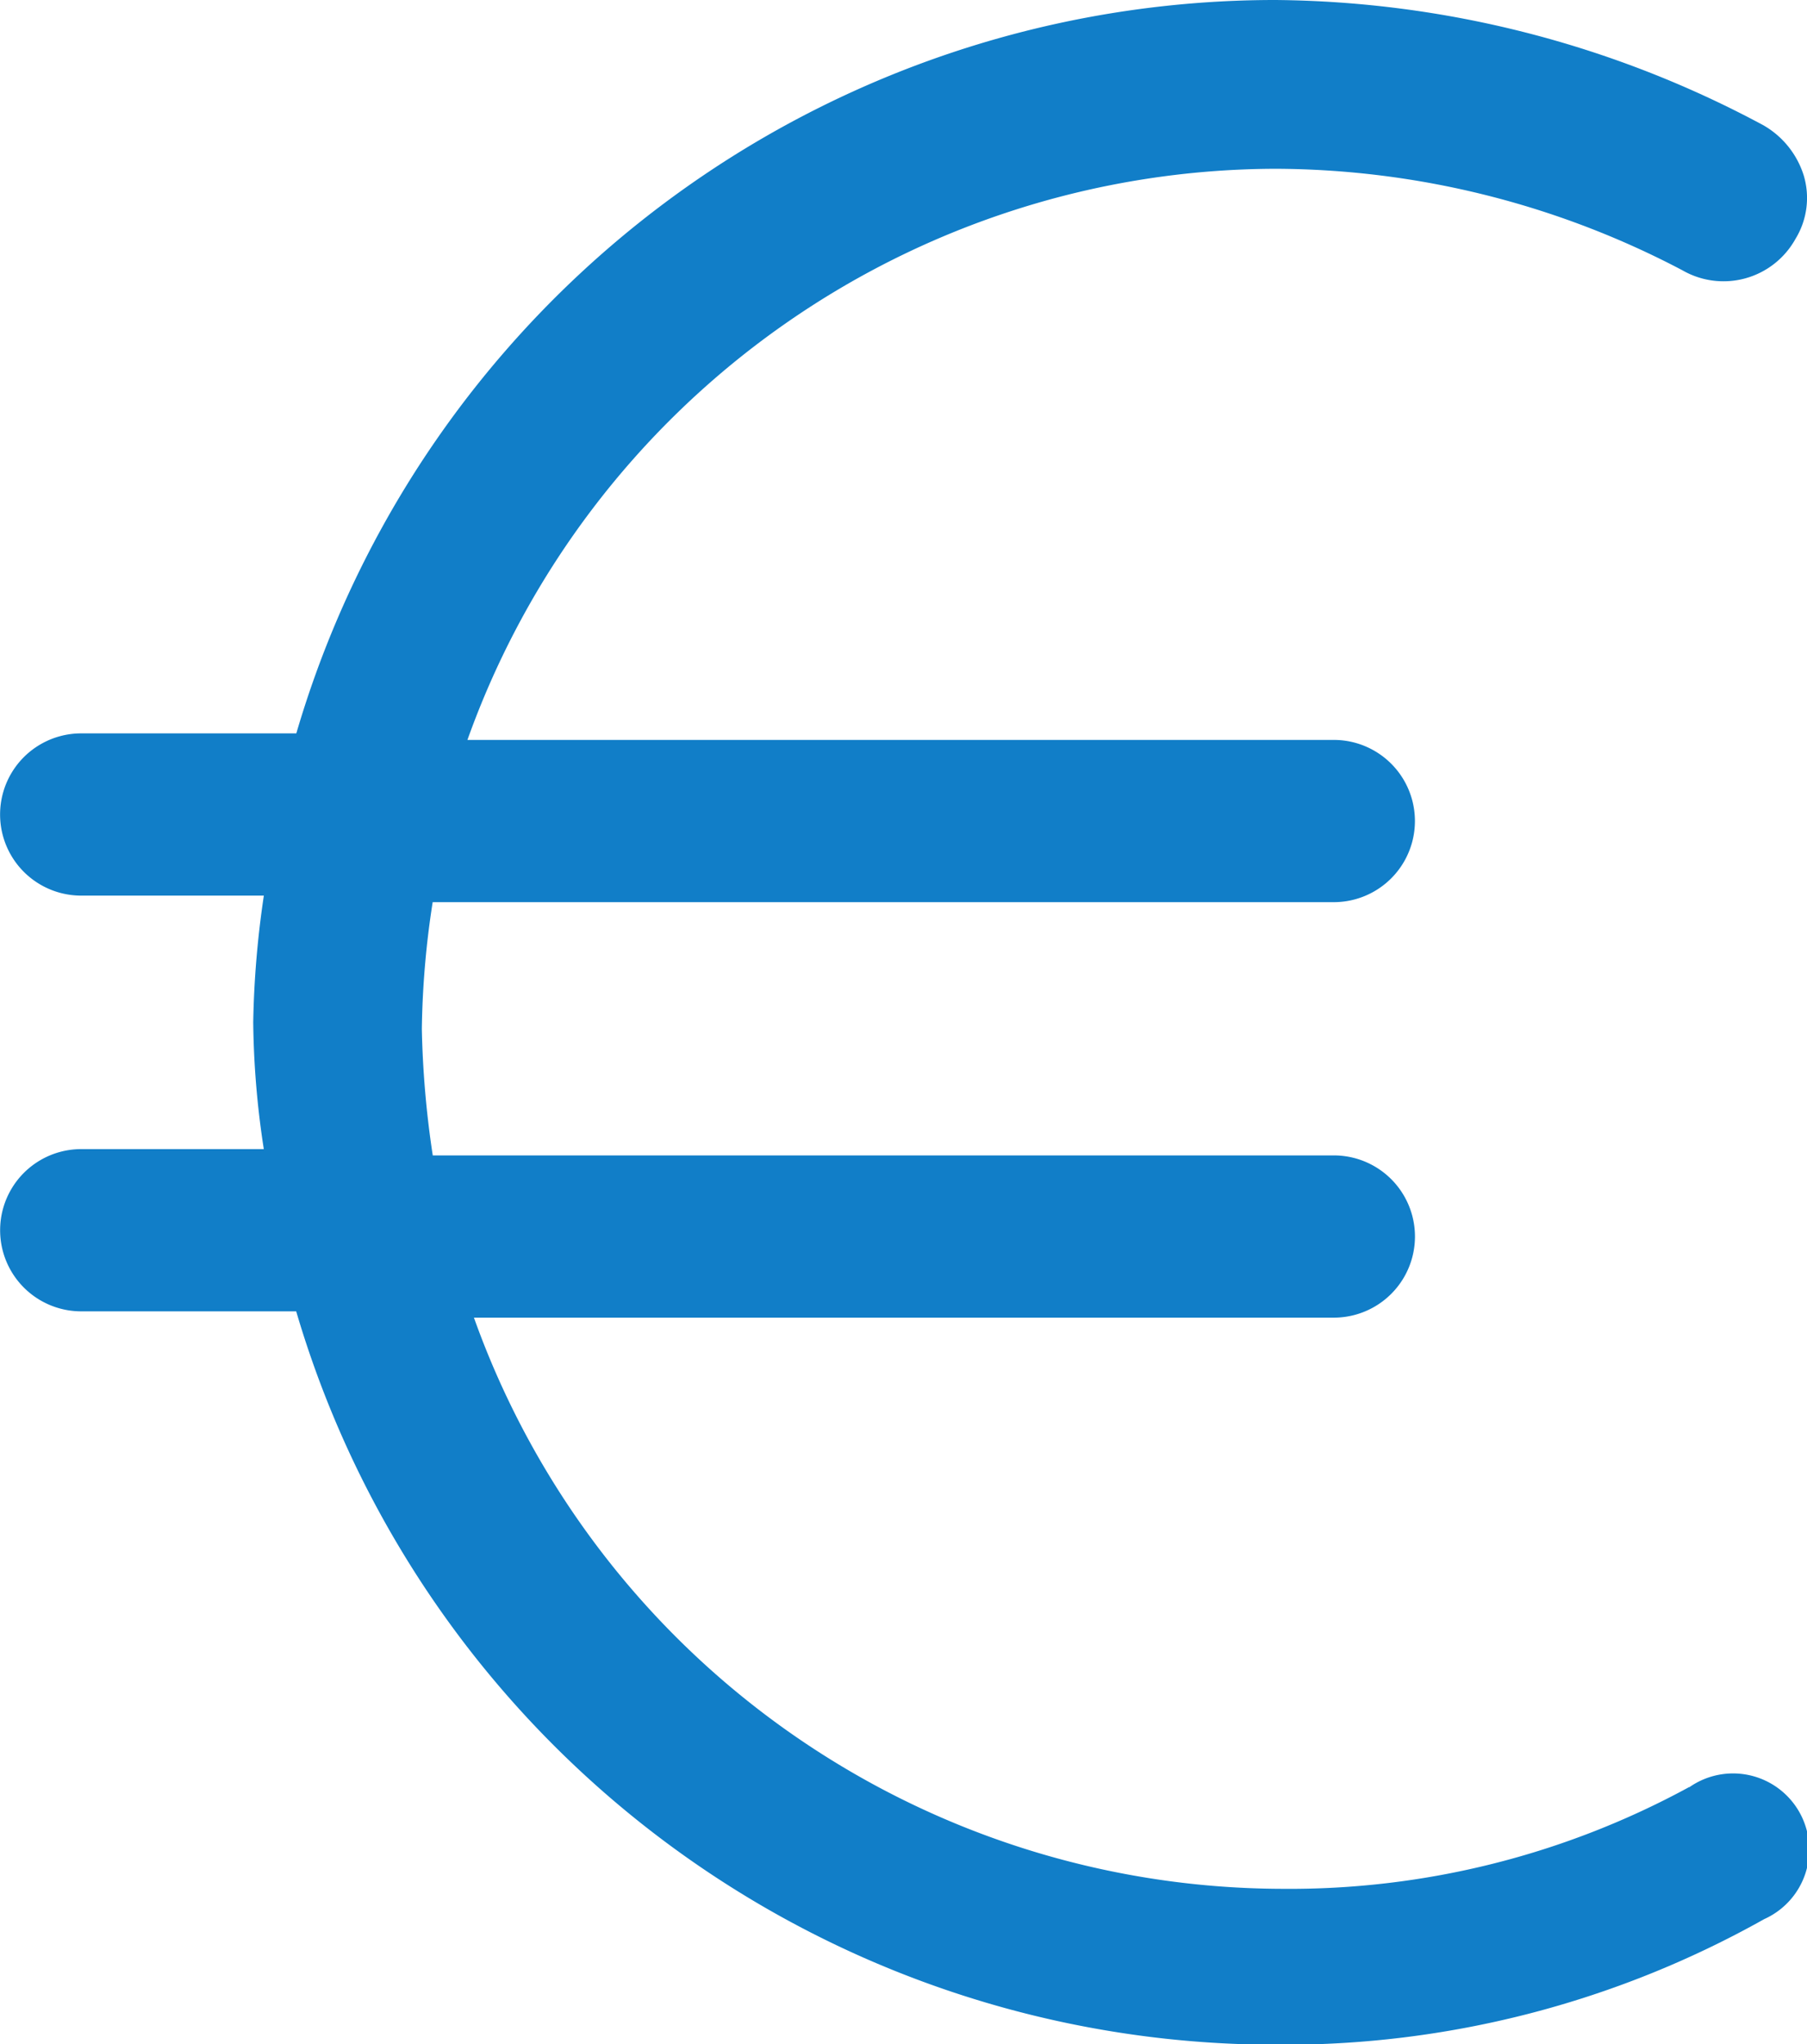 <svg xmlns="http://www.w3.org/2000/svg" width="44.194" height="50.001" viewBox="0 0 44.194 50.001"><defs><style>.a{fill:#117ec8;}</style></defs><path class="a" d="M770.435,299.5a20.425,20.425,0,0,1-9.962,2.489,21.042,21.042,0,0,1-19.759-13.97h21.031a1.984,1.984,0,1,0,0-3.968H739.707a23.589,23.589,0,0,1-.267-3.094,21.824,21.824,0,0,1,.265-3.1h22.039a1.984,1.984,0,1,0,0-3.968H740.555a21.04,21.04,0,0,1,19.759-13.969,21.5,21.5,0,0,1,9.956,2.483,2.013,2.013,0,0,0,2.767-.771,1.916,1.916,0,0,0,.2-1.549,2.159,2.159,0,0,0-.99-1.229,25.643,25.643,0,0,0-11.93-3.062,24.948,24.948,0,0,0-23.947,17.937h-5.261a1.984,1.984,0,0,0,0,3.968h4.467a23.63,23.63,0,0,0-.26,3.1,21.664,21.664,0,0,0,.259,3.1h-4.465a1.984,1.984,0,0,0,0,3.968h5.257a24.984,24.984,0,0,0,23.95,17.937,23.98,23.98,0,0,0,11.953-3.072,1.863,1.863,0,1,0-1.832-3.225Z" transform="translate(-729.123 -255.792)"/></svg>